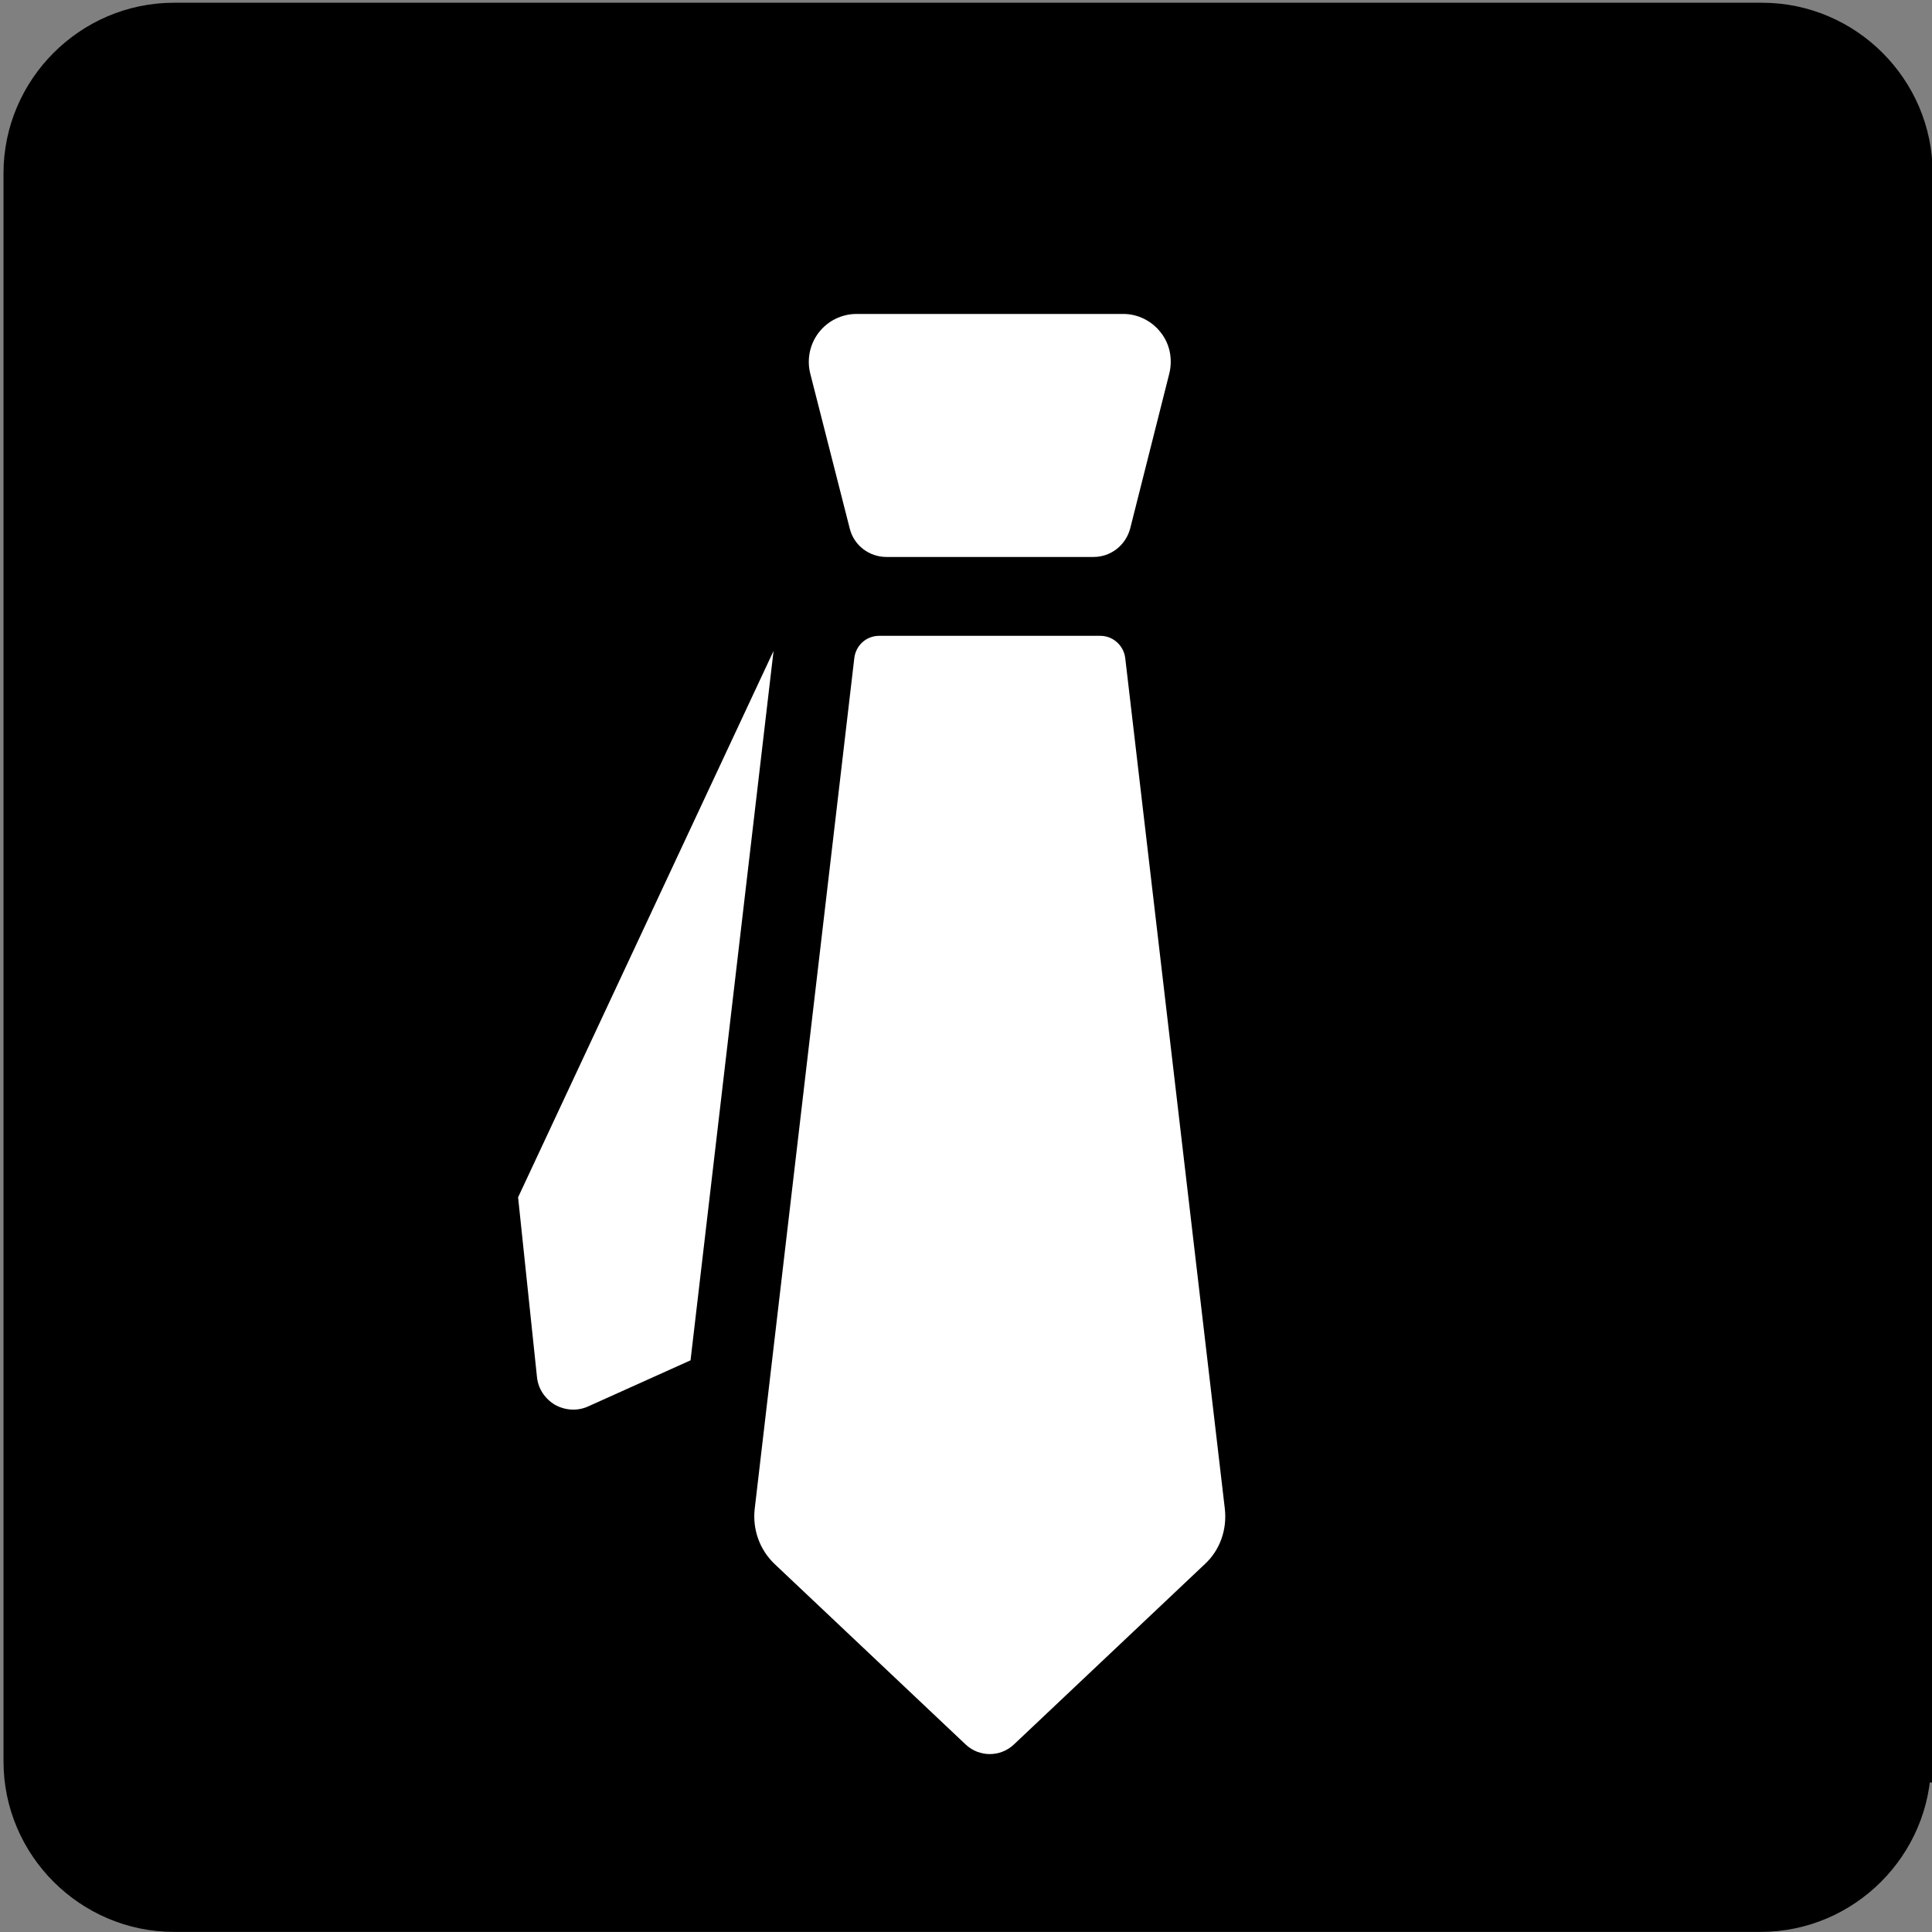 <?xml version="1.0" encoding="utf-8"?>
<!-- Generator: Adobe Illustrator 26.1.0, SVG Export Plug-In . SVG Version: 6.00 Build 0)  -->
<svg version="1.1" id="レイヤー_1" xmlns="http://www.w3.org/2000/svg" xmlns:xlink="http://www.w3.org/1999/xlink" x="0px"
	 y="0px" viewBox="0 0 512 512" style="enable-background:new 0 0 512 512;" xml:space="preserve">
<rect x="0" y="0" width="512" height="512" fill="#808080" stroke="none"/>
<style type="text/css">
	.st0{stroke:#000000;stroke-width:11.142;stroke-miterlimit:10;}
	.st1{fill:#FFFFFF;}
</style>
<g id="レイヤー_2_00000064322602421160907560000004850625974359559098_">
	<g>
		<path class="st0" d="M506.2,466.8c0,21.7-17.8,39.6-39.6,39.6H46.1c-21.7,0-39.6-17.8-39.6-39.6V45.9c0-21.7,17.8-39.6,39.6-39.6
			H467c21.7,0,39.6,17.8,39.6,39.6v420.9H506.2z"/>
	</g>
</g>
<g>
	<path class="st1" d="M137.3,317.3l5,47.6c0.3,3.1,2.1,5.8,4.8,7.4c2.7,1.5,6,1.7,8.8,0.4l27.1-12.2l22-188L137.3,317.3z"/>
	<path class="st1" d="M298.2,174.4c-0.4-3.3-3.2-5.9-6.6-5.9H233c-3.4,0-6.2,2.5-6.6,5.9L200,399.9c-0.6,5.4,1.3,10.8,5.3,14.6
		l50.6,47.8c3.6,3.4,9.2,3.4,12.8,0l50.6-47.8c4-3.7,5.9-9.1,5.3-14.6L298.2,174.4z"/>
	<path class="st1" d="M225.2,140.1c1.1,4.4,5.1,7.5,9.7,7.5h54.9c4.6,0,8.5-3.1,9.7-7.5l10.4-41.2c0.9-3.8,0.1-7.8-2.3-10.8
		c-2.4-3.1-6.1-4.9-9.9-4.9H227c-3.9,0-7.6,1.8-10,4.9c-2.4,3.1-3.2,7.1-2.3,10.8L225.2,140.1z"/>
</g>
</svg>
